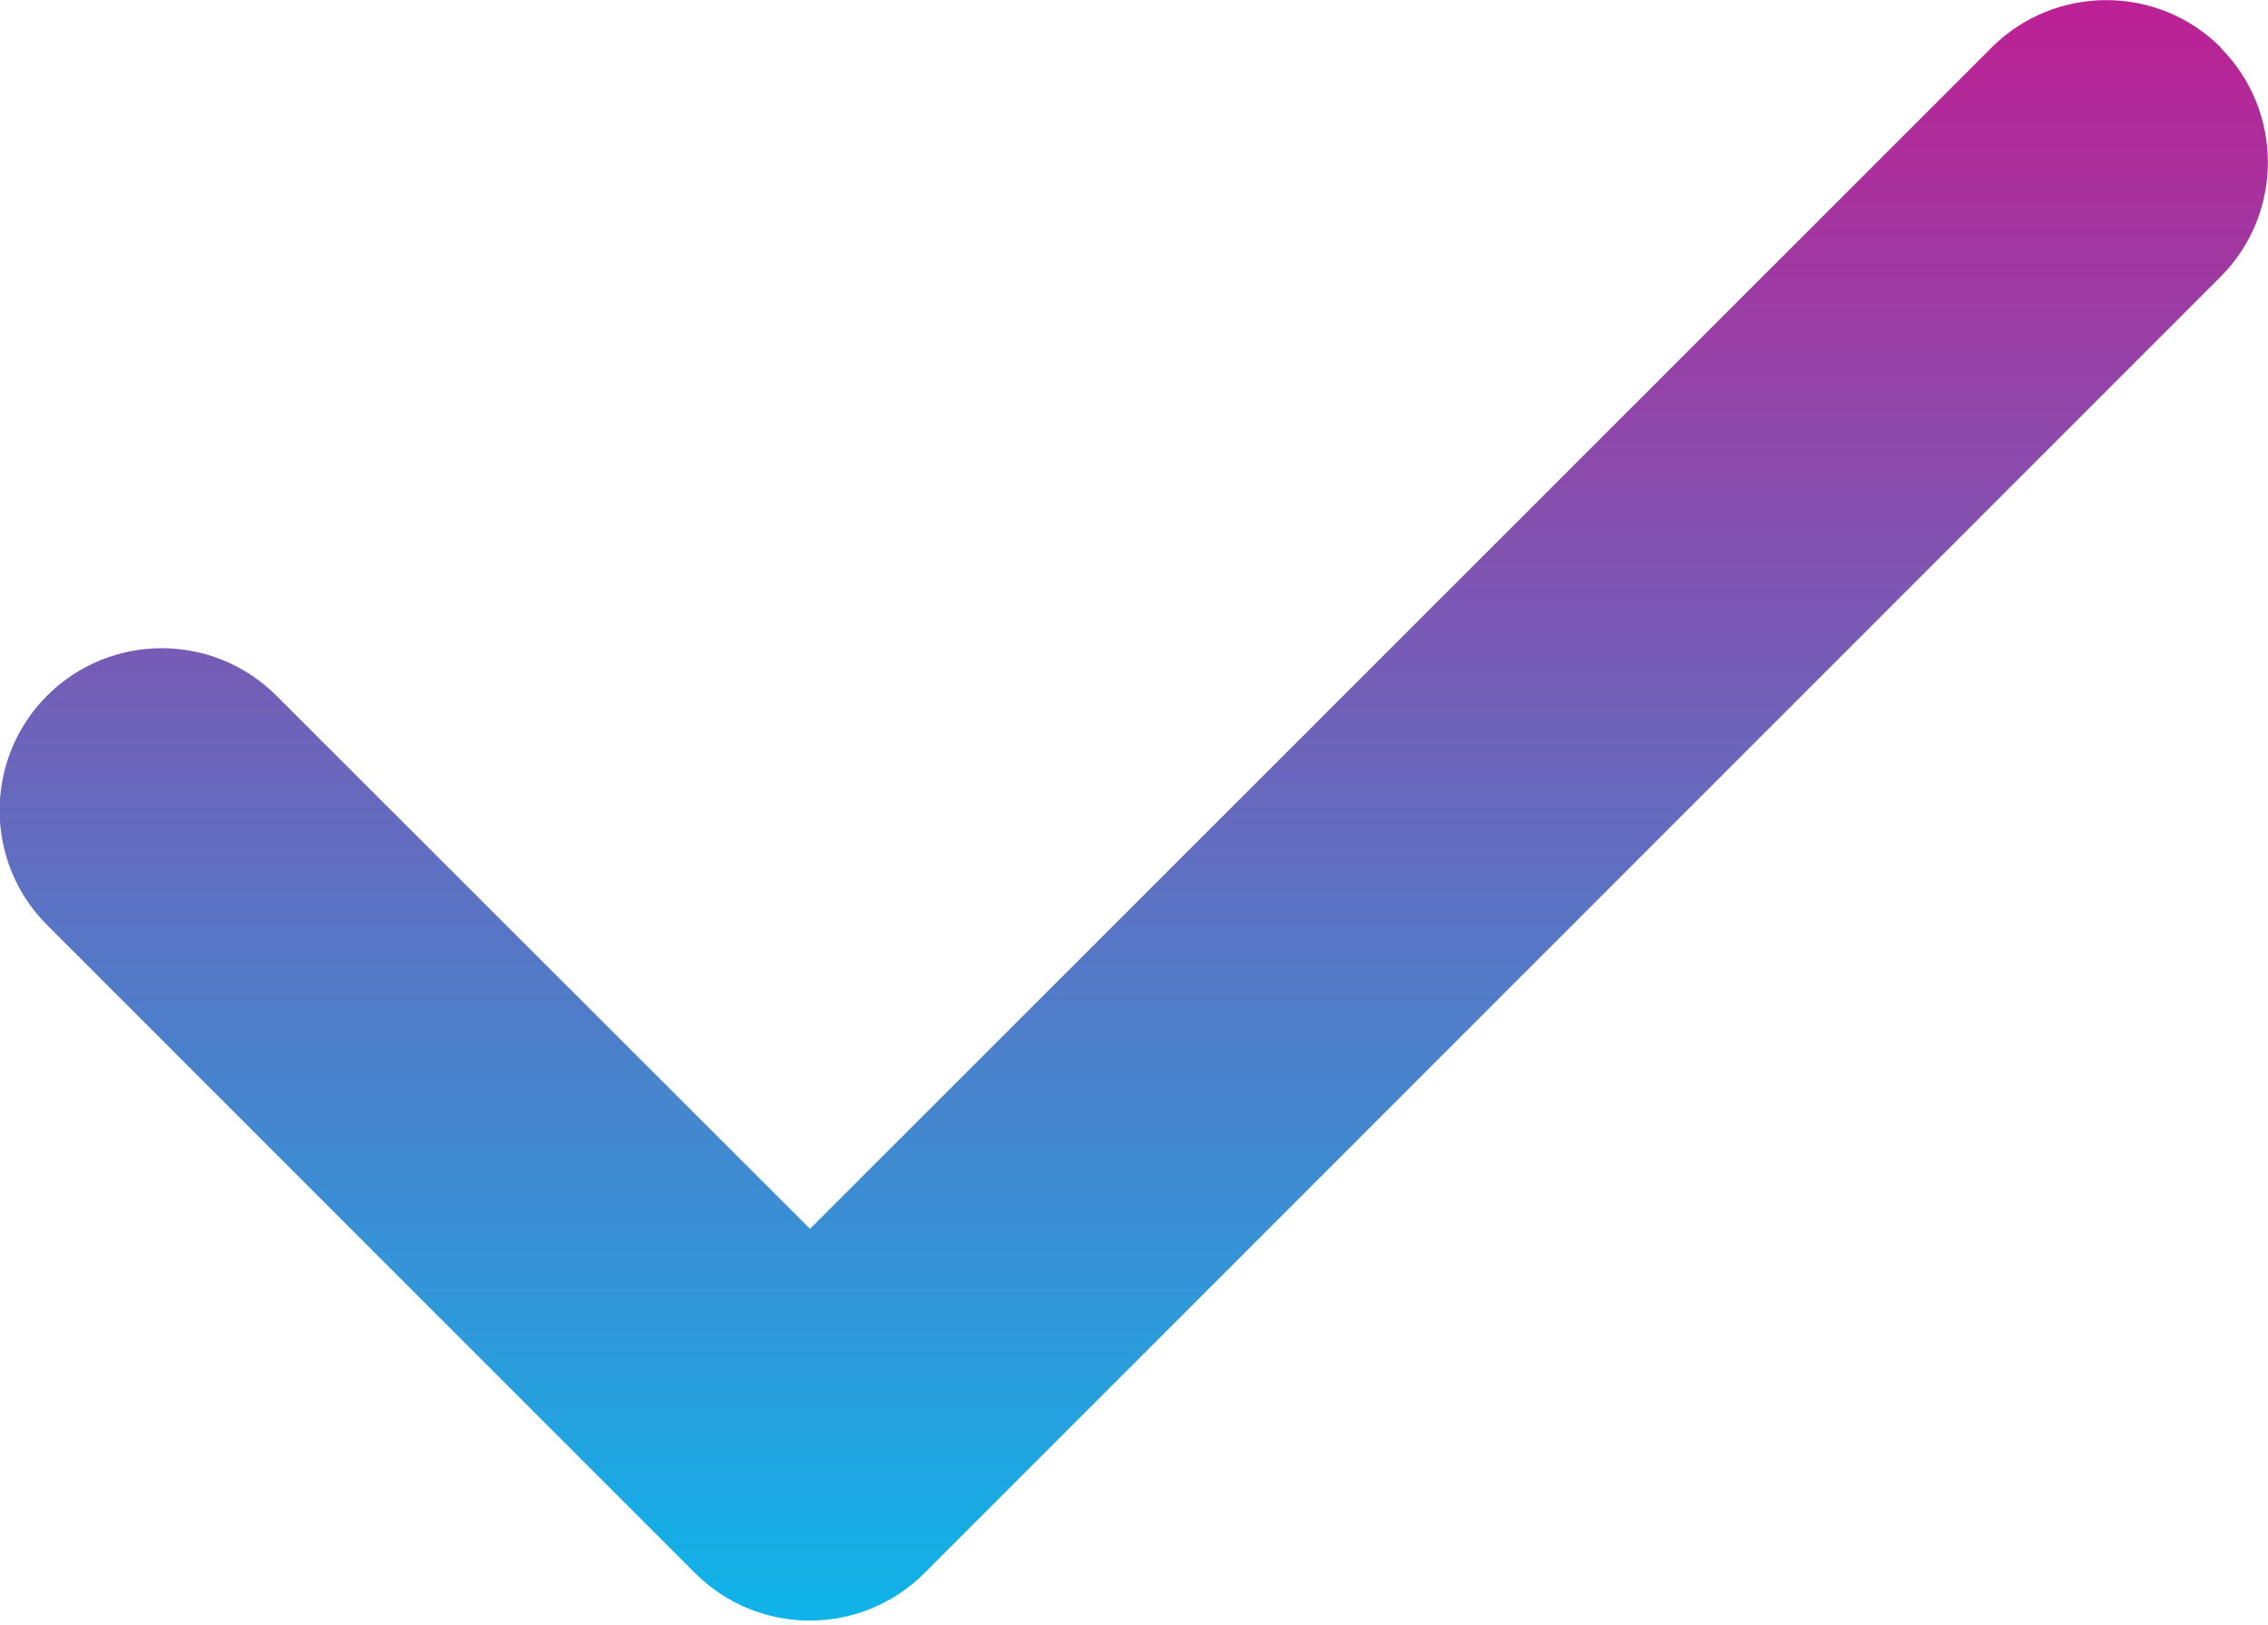 <?xml version="1.0" encoding="UTF-8"?> <svg xmlns="http://www.w3.org/2000/svg" width="448" height="321" viewBox="0 0 448 321" fill="none"><path d="M438.601 9.4C451.101 21.9 451.101 42.2 438.601 54.7L182.601 310.7C170.101 323.2 149.801 323.2 137.301 310.7L9.301 182.7C-3.199 170.2 -3.199 149.9 9.301 137.4C21.801 124.9 42.101 124.9 54.601 137.4L160.001 242.7L393.401 9.4C405.901 -3.1 426.201 -3.1 438.701 9.4H438.601Z" fill="url(#paint0_linear_1823_37)"></path><defs><linearGradient id="paint0_linear_1823_37" x1="223.951" y1="0.025" x2="223.951" y2="320.075" gradientUnits="userSpaceOnUse"><stop stop-color="#BD2094"></stop><stop offset="1" stop-color="#0EB4E9"></stop></linearGradient></defs></svg> 